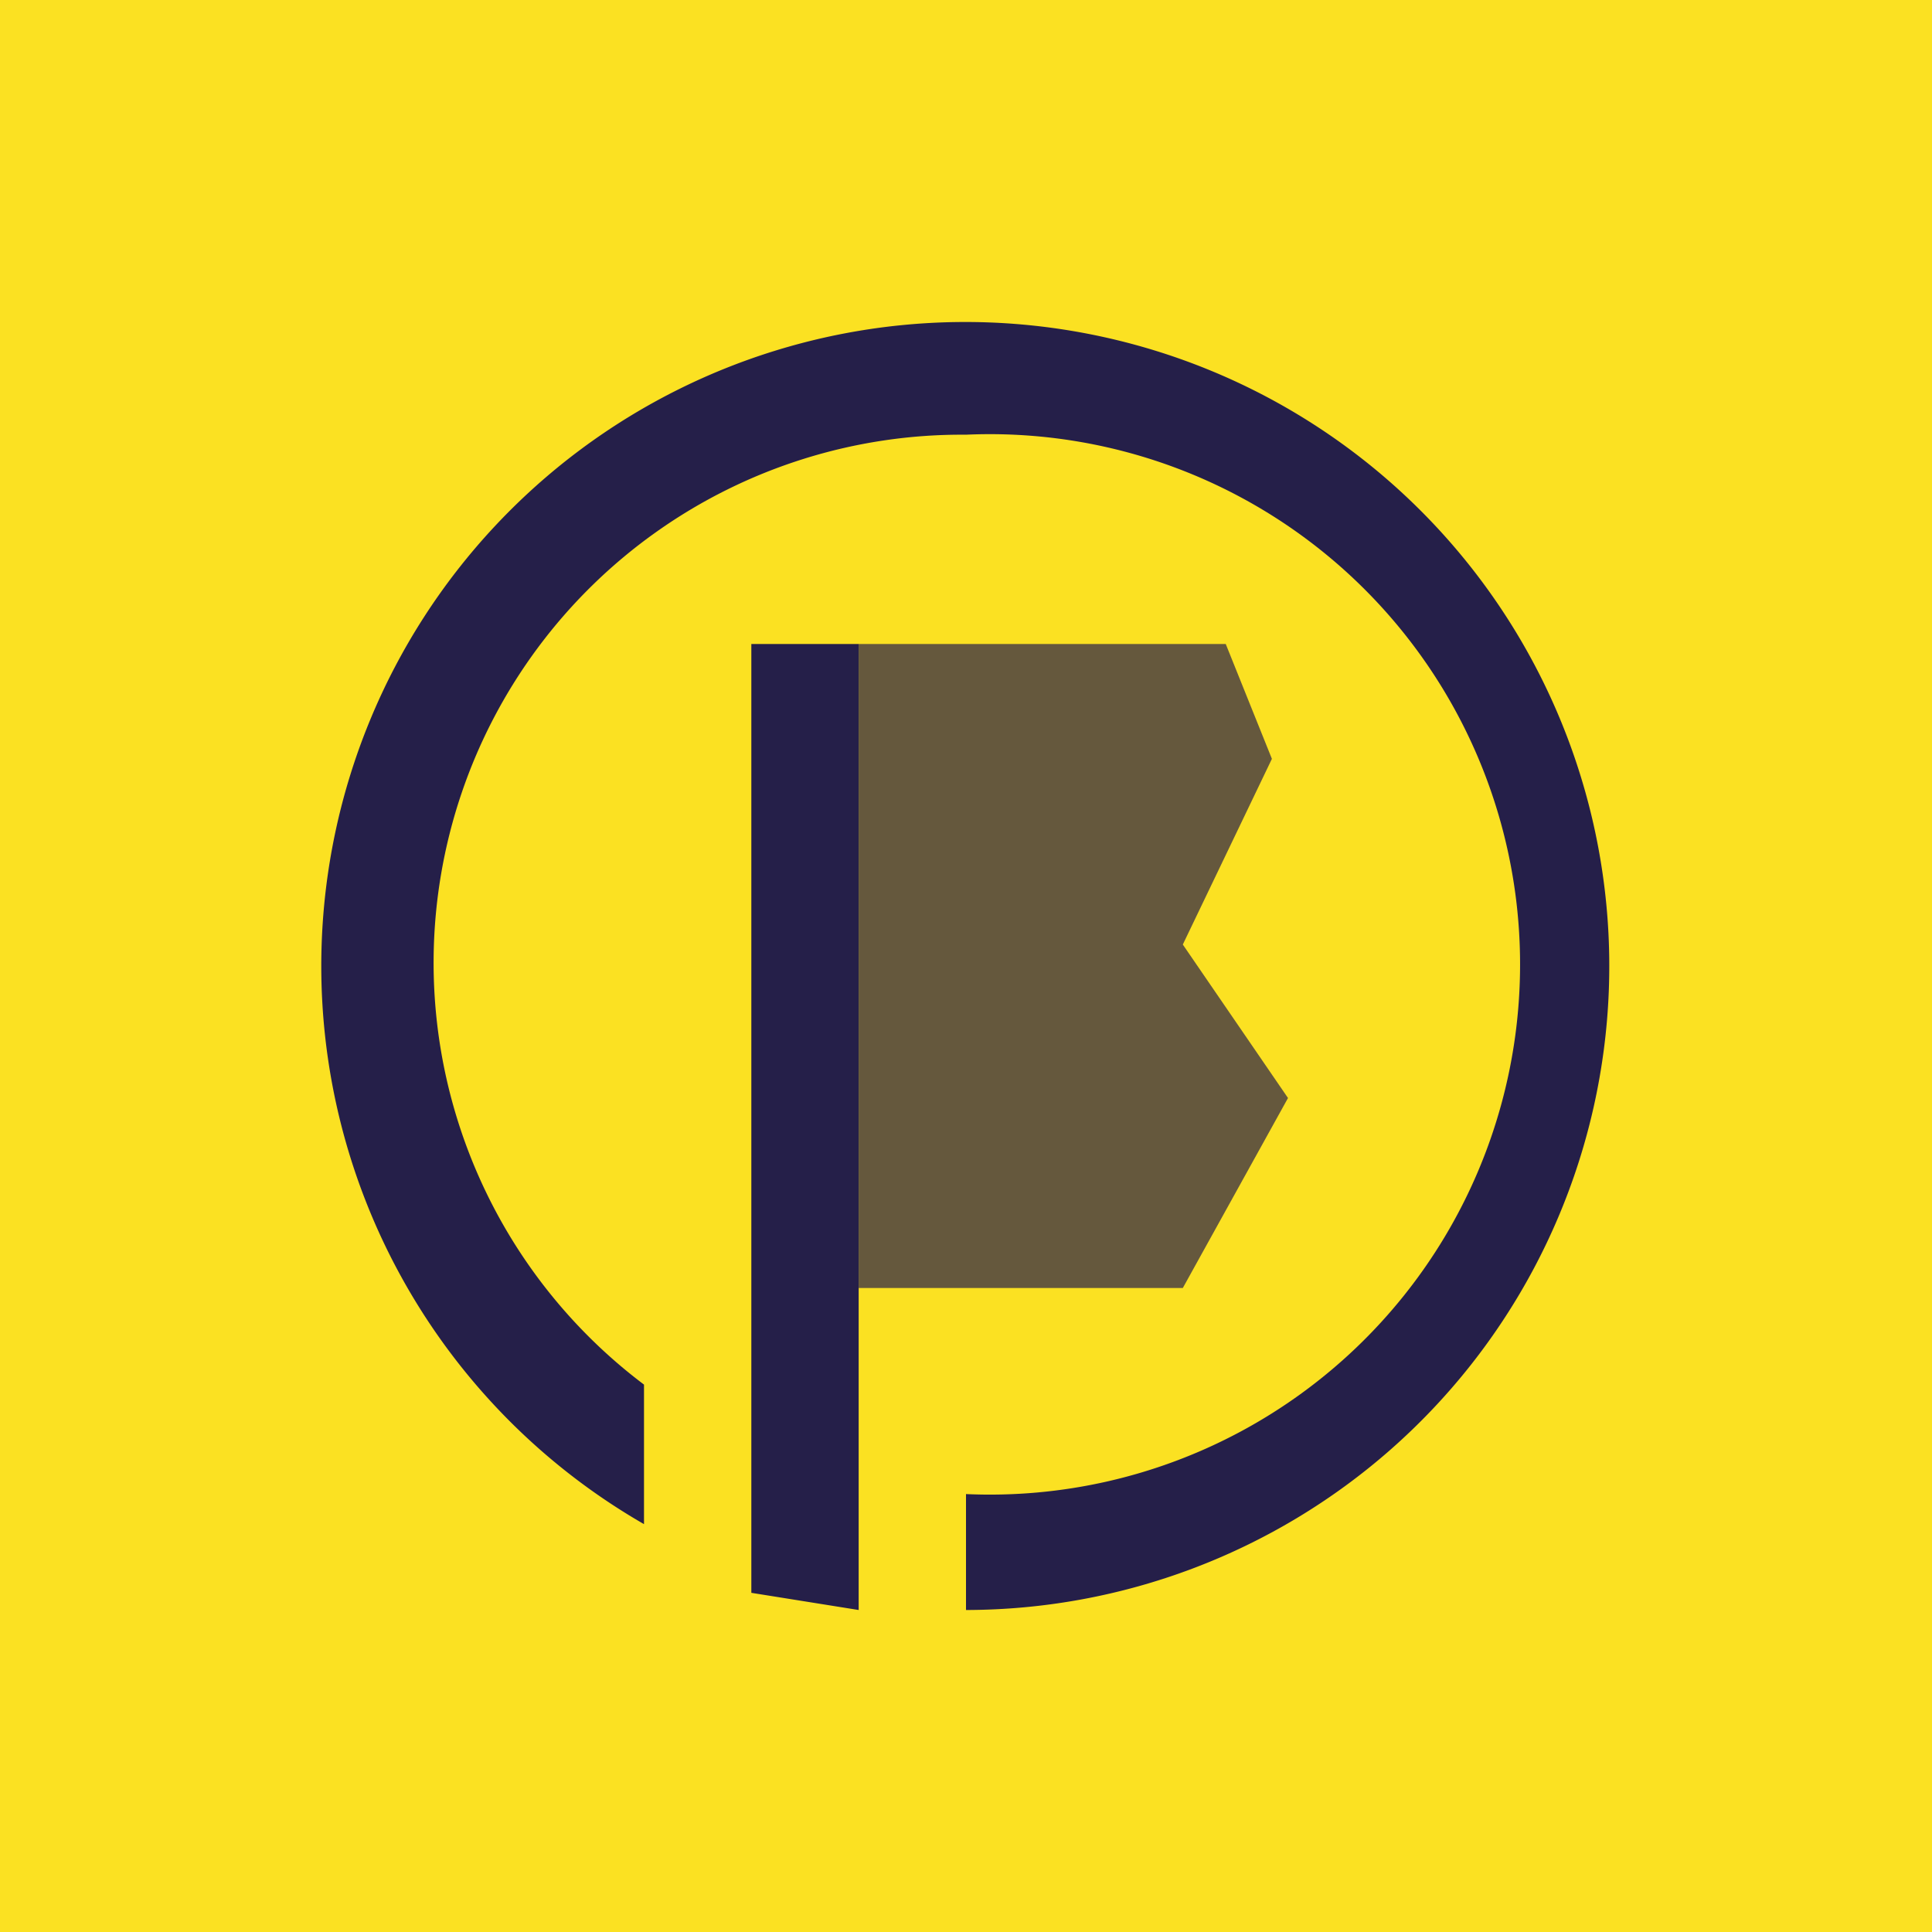 <svg xmlns="http://www.w3.org/2000/svg" width="18" height="18"><path fill="#FBE122" d="M0 0h18v18H0z"/><path fill="#251F49" d="M9 15a6 6 0 1 0-3-.8v-1.3a4.92 4.92 0 0 1 3-8.85 4.94 4.94 0 1 1 0 9.87zM8 6H7v8.84L8 15z"/><path fill="#251F49" fill-opacity=".7" d="M11.42 6H8v6h3.02l.98-1.77-.98-1.43.83-1.73z"/></svg>